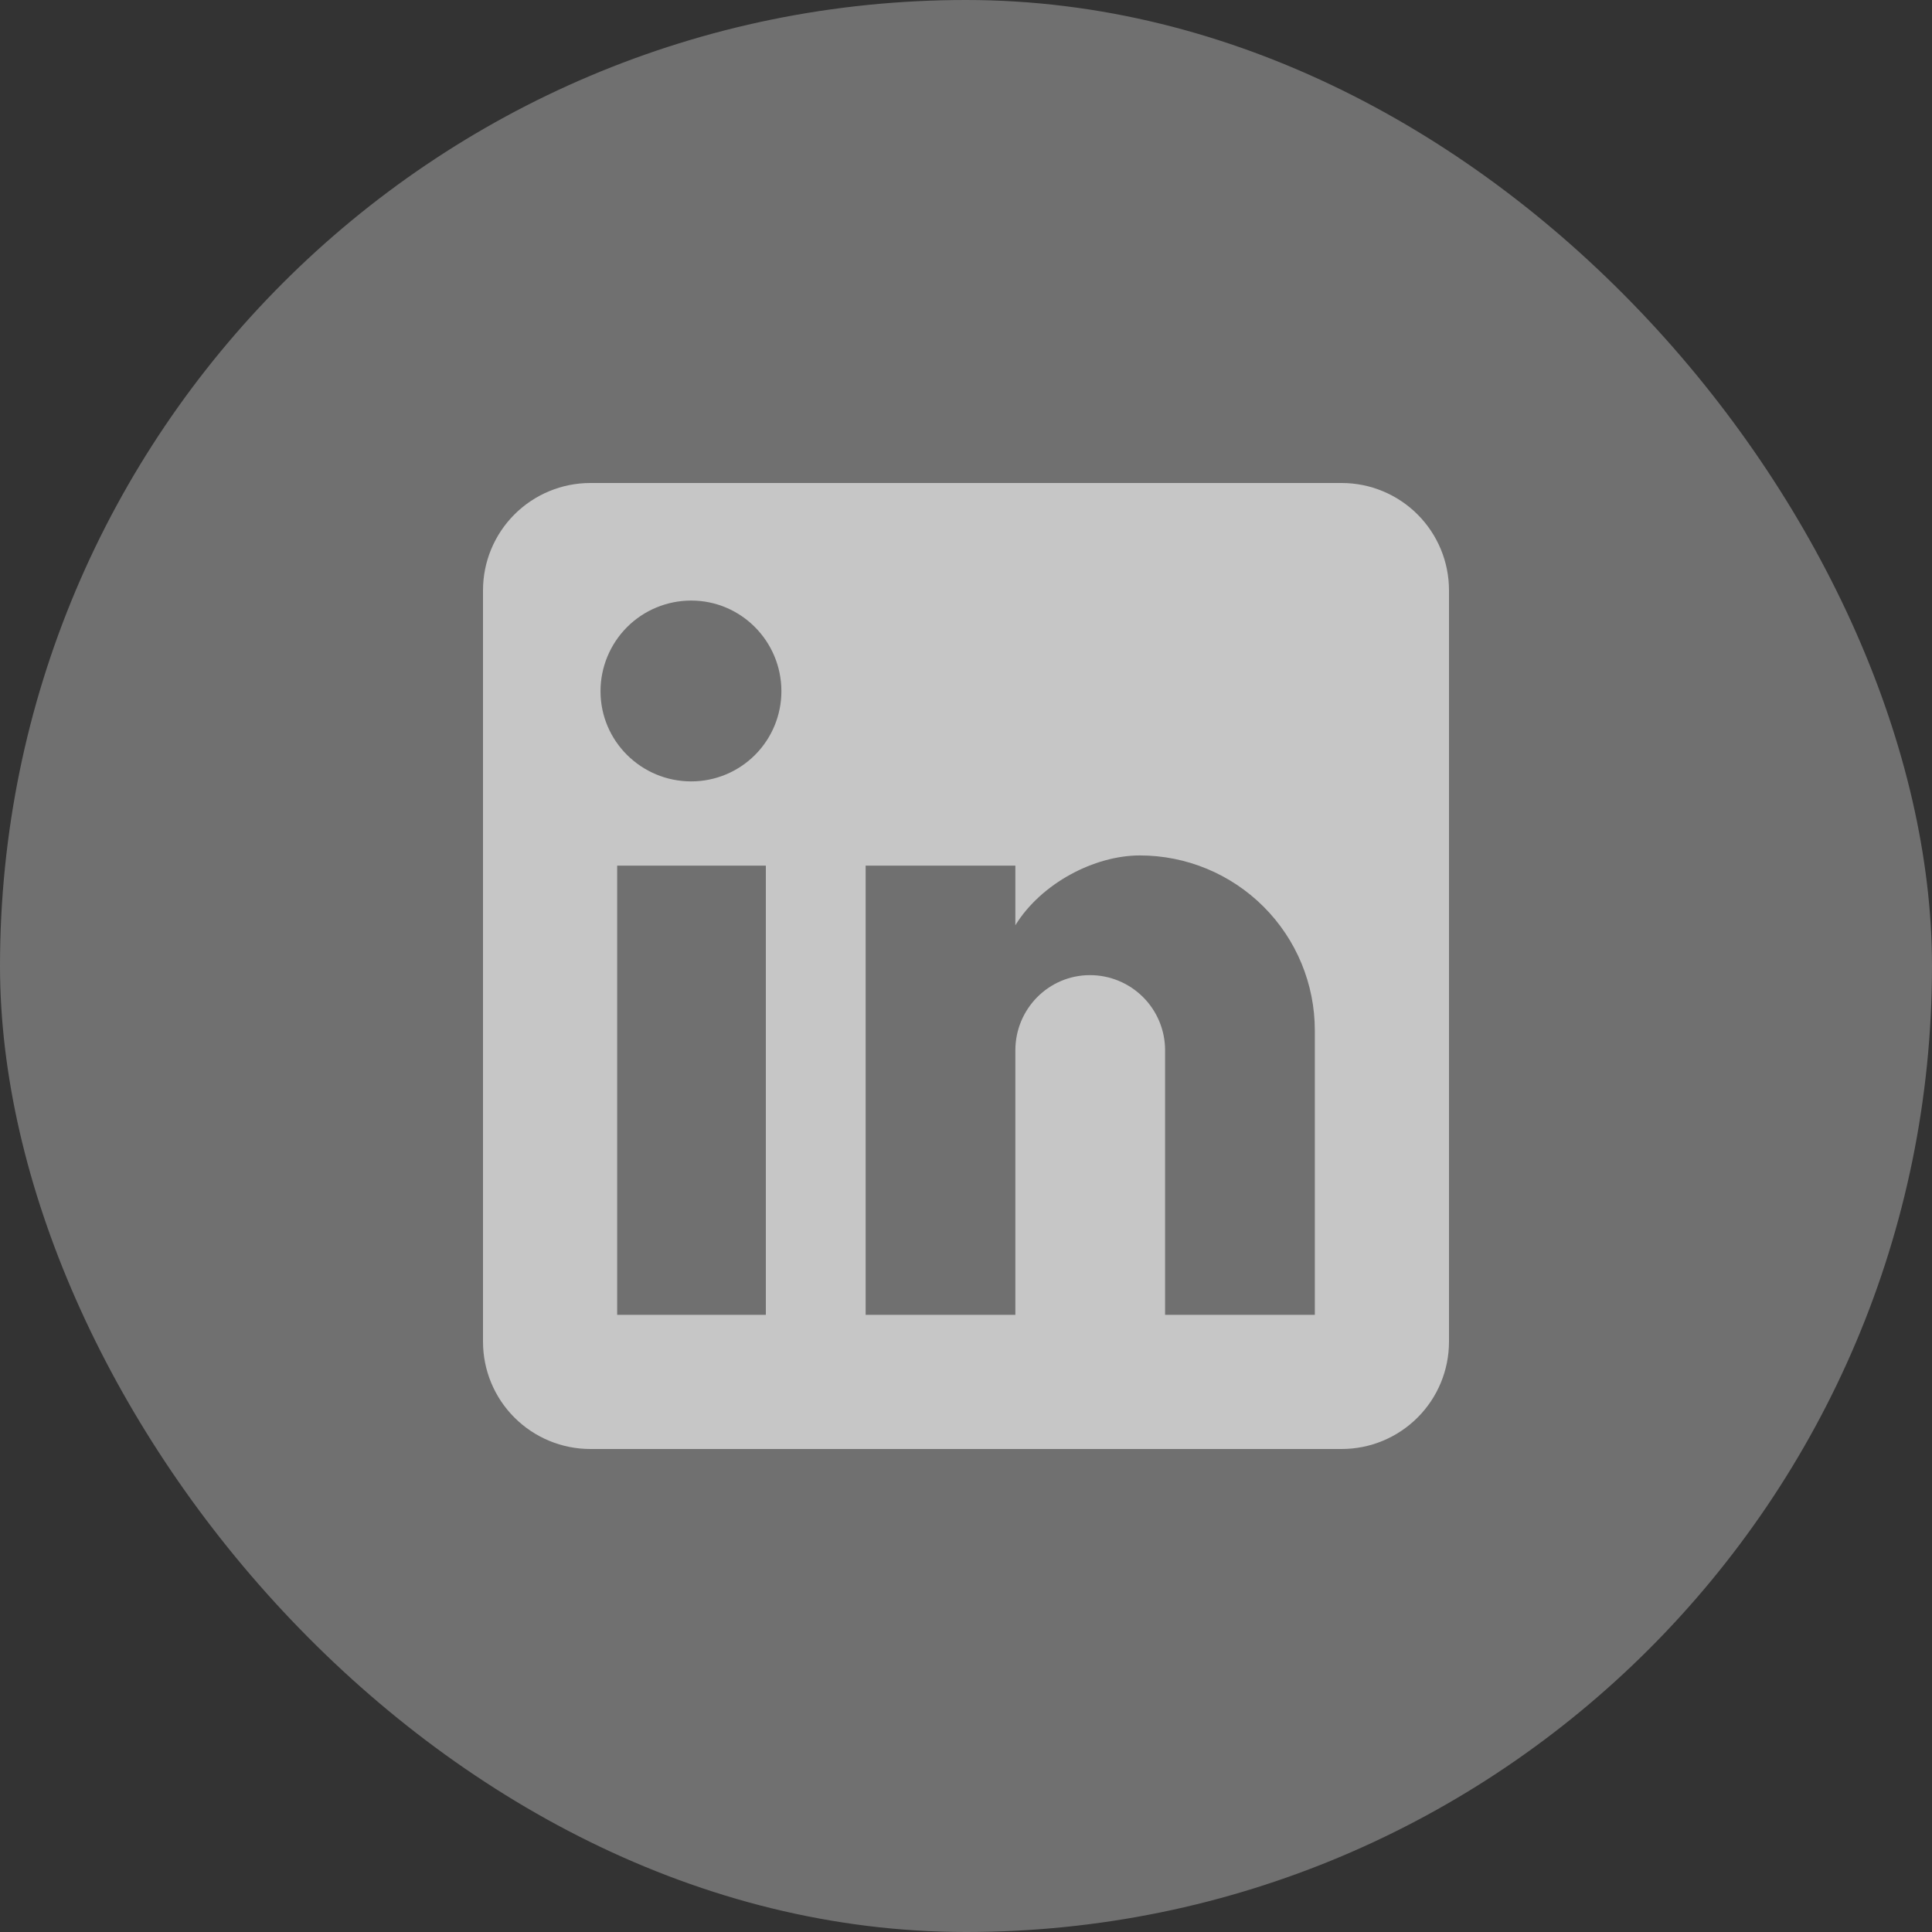 <svg width="40" height="40" viewBox="0 0 40 40" fill="none" xmlns="http://www.w3.org/2000/svg">
<rect x="0" y="0" width="40" height="40" fill="#333333" stroke="none"/>
<rect width="40" height="40" rx="20" fill="white" fill-opacity="0.3"/>
<path opacity="0.6" d="M27.778 10C28.367 10 28.932 10.234 29.349 10.651C29.766 11.068 30 11.633 30 12.222V27.778C30 28.367 29.766 28.933 29.349 29.349C28.932 29.766 28.367 30 27.778 30H12.222C11.633 30 11.068 29.766 10.651 29.349C10.234 28.933 10 28.367 10 27.778V12.222C10 11.633 10.234 11.068 10.651 10.651C11.068 10.234 11.633 10 12.222 10H27.778ZM27.222 27.222V21.334C27.222 20.373 26.841 19.451 26.161 18.772C25.482 18.093 24.561 17.711 23.6 17.711C22.656 17.711 21.556 18.289 21.022 19.156V17.922H17.922V27.222H21.022V21.745C21.022 20.889 21.711 20.189 22.567 20.189C22.979 20.189 23.375 20.353 23.667 20.645C23.958 20.936 24.122 21.332 24.122 21.745V27.222H27.222ZM14.311 16.178C14.806 16.178 15.281 15.981 15.631 15.631C15.981 15.281 16.178 14.806 16.178 14.311C16.178 13.278 15.344 12.434 14.311 12.434C13.813 12.434 13.335 12.631 12.983 12.983C12.631 13.336 12.433 13.813 12.433 14.311C12.433 15.345 13.278 16.178 14.311 16.178ZM15.856 27.222V17.922H12.778V27.222H15.856Z" fill="white"/>
</svg>
